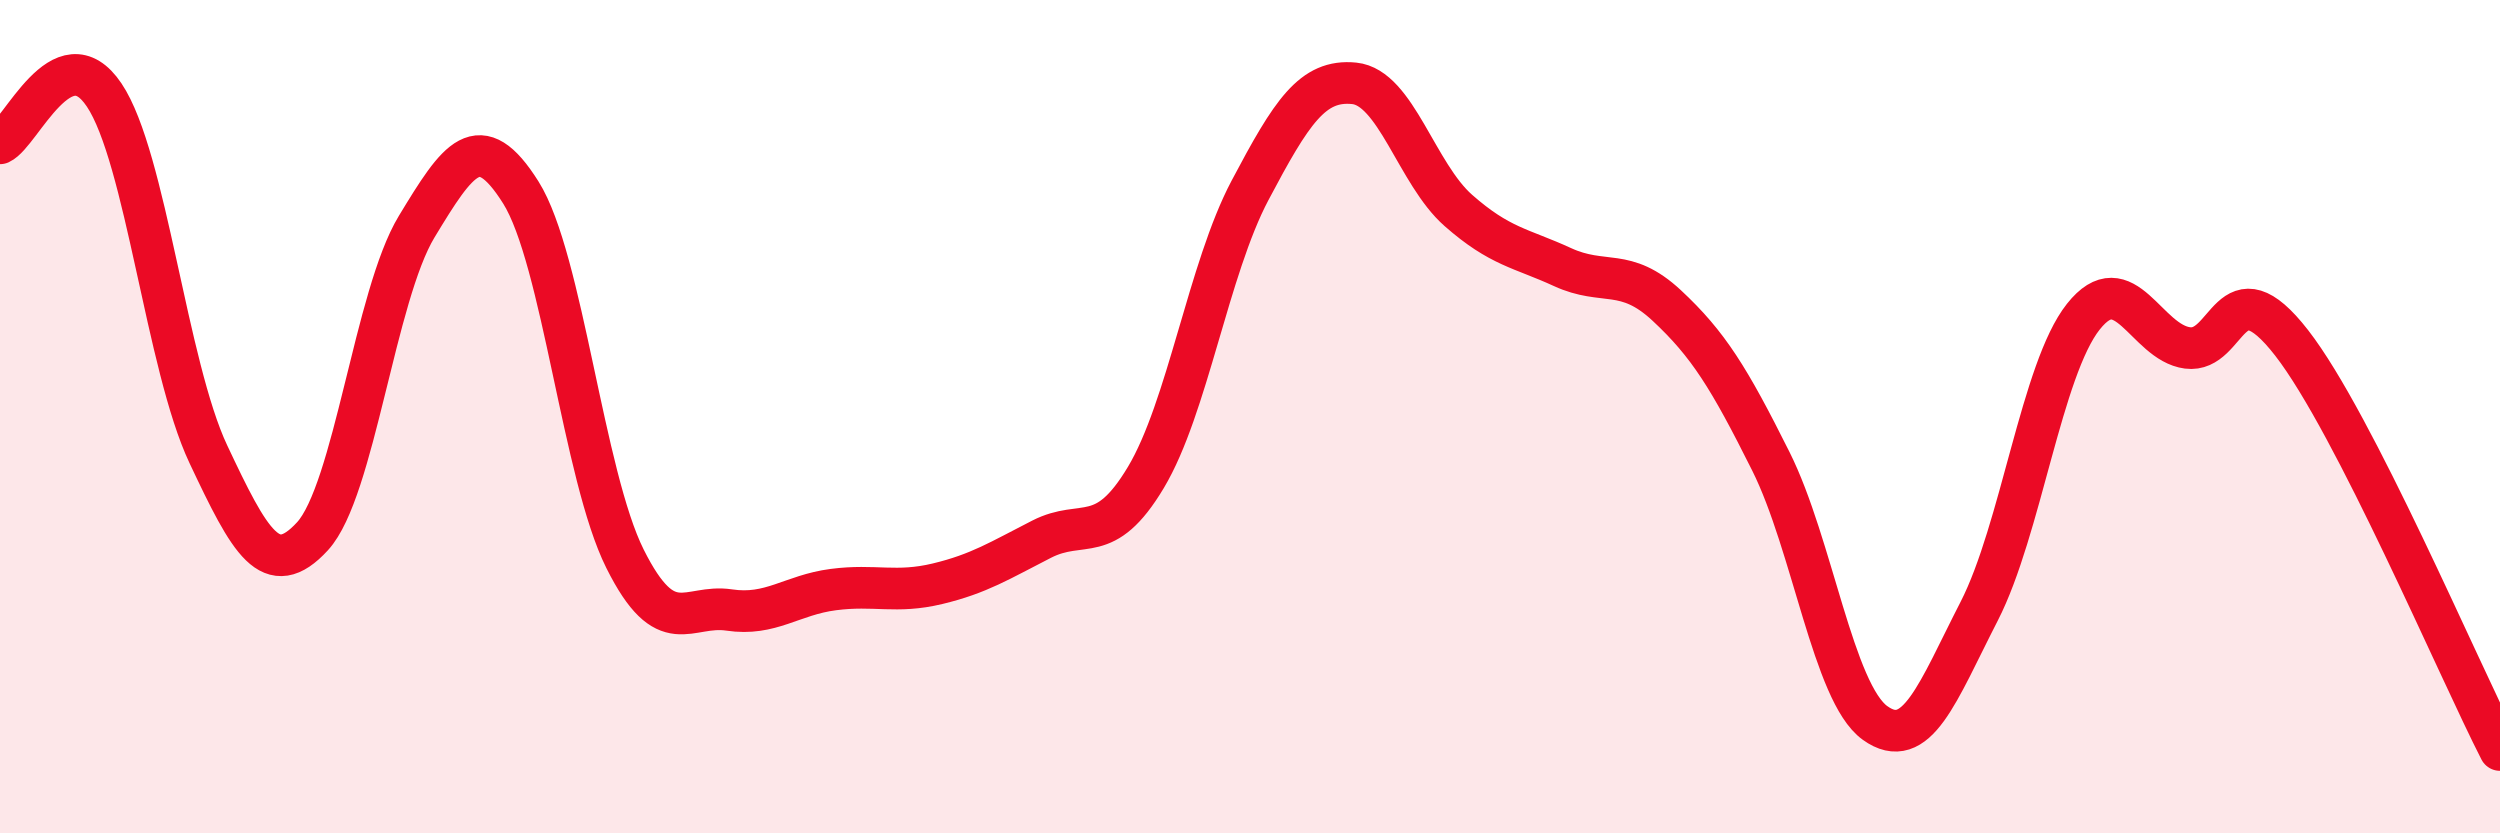 
    <svg width="60" height="20" viewBox="0 0 60 20" xmlns="http://www.w3.org/2000/svg">
      <path
        d="M 0,3.44 C 0.5,3.21 1.5,0.79 2.5,2.28 C 3.5,3.77 4,8.78 5,10.9 C 6,13.02 6.5,13.96 7.5,12.87 C 8.5,11.78 9,7.09 10,5.44 C 11,3.79 11.5,3.03 12.5,4.62 C 13.5,6.21 14,11.41 15,13.41 C 16,15.41 16.5,14.49 17.5,14.64 C 18.5,14.79 19,14.28 20,14.15 C 21,14.02 21.5,14.25 22.5,14.01 C 23.5,13.77 24,13.45 25,12.94 C 26,12.43 26.5,13.13 27.5,11.46 C 28.5,9.79 29,6.46 30,4.57 C 31,2.68 31.5,1.9 32.5,2 C 33.5,2.1 34,4.17 35,5.05 C 36,5.93 36.5,5.95 37.5,6.41 C 38.5,6.87 39,6.4 40,7.33 C 41,8.26 41.5,9.07 42.5,11.07 C 43.5,13.07 44,16.63 45,17.35 C 46,18.07 46.5,16.62 47.5,14.67 C 48.5,12.72 49,8.86 50,7.6 C 51,6.34 51.5,8.22 52.5,8.35 C 53.5,8.48 53.5,6.3 55,8.23 C 56.5,10.16 59,16.05 60,18L60 20L0 20Z"
        fill="#EB0A25"
        opacity="0.1"
        stroke-linecap="round"
        stroke-linejoin="round"
      />
      <path
        d="M 0,3.44 C 0.5,3.21 1.5,0.79 2.5,2.28 C 3.5,3.77 4,8.78 5,10.9 C 6,13.02 6.5,13.96 7.5,12.87 C 8.5,11.78 9,7.09 10,5.44 C 11,3.79 11.5,3.03 12.5,4.62 C 13.5,6.21 14,11.41 15,13.41 C 16,15.41 16.5,14.49 17.5,14.64 C 18.5,14.79 19,14.28 20,14.15 C 21,14.02 21.5,14.25 22.5,14.01 C 23.5,13.77 24,13.45 25,12.94 C 26,12.43 26.5,13.13 27.5,11.46 C 28.5,9.79 29,6.46 30,4.57 C 31,2.68 31.5,1.9 32.5,2 C 33.5,2.1 34,4.17 35,5.05 C 36,5.93 36.5,5.95 37.5,6.41 C 38.5,6.87 39,6.4 40,7.33 C 41,8.26 41.5,9.07 42.5,11.07 C 43.5,13.07 44,16.63 45,17.35 C 46,18.07 46.5,16.62 47.5,14.67 C 48.5,12.72 49,8.86 50,7.6 C 51,6.34 51.5,8.22 52.5,8.35 C 53.5,8.48 53.5,6.3 55,8.23 C 56.5,10.16 59,16.05 60,18"
        stroke="#EB0A25"
        stroke-width="1"
        fill="none"
        stroke-linecap="round"
        stroke-linejoin="round"
      />
    </svg>
  